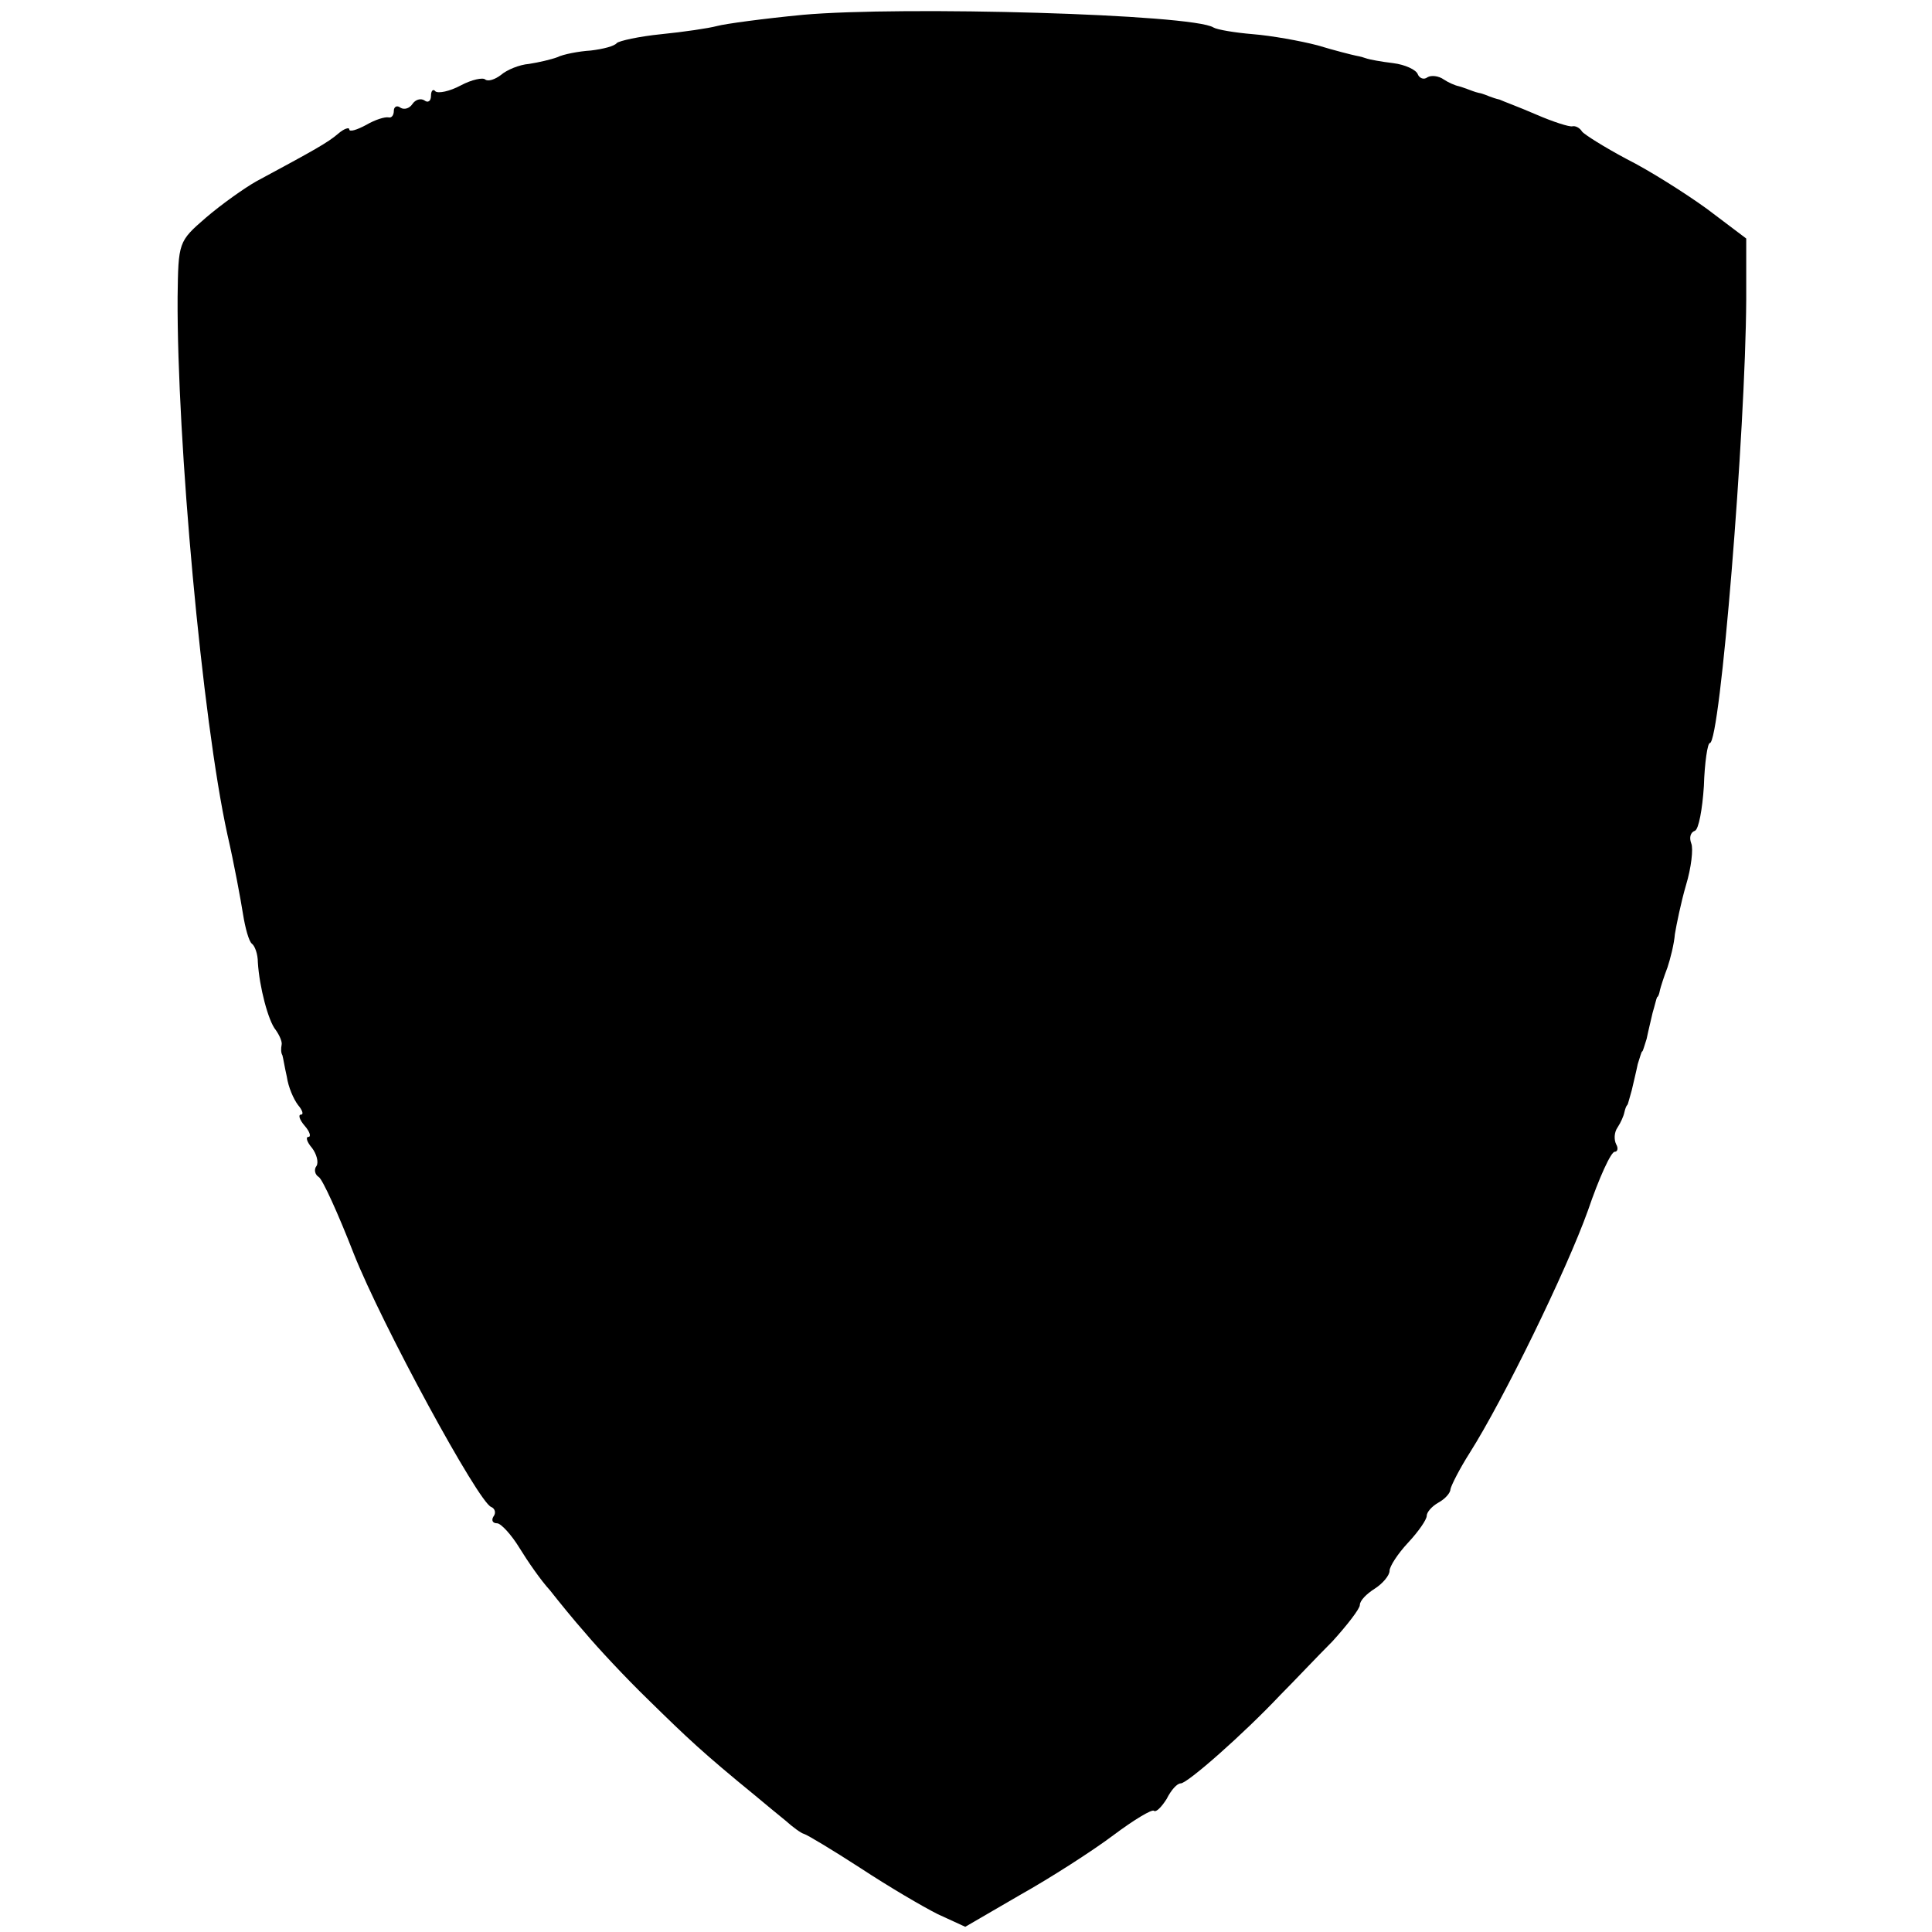 <?xml version="1.0" standalone="no"?>
<!DOCTYPE svg PUBLIC "-//W3C//DTD SVG 20010904//EN"
 "http://www.w3.org/TR/2001/REC-SVG-20010904/DTD/svg10.dtd">
<svg version="1.0" xmlns="http://www.w3.org/2000/svg"
 width="260pt" height="260pt" viewBox="0 0 260 260"
 preserveAspectRatio="xMidYMid meet">
<g transform="translate(0,260) scale(0.1,-0.1)"
fill="#000000" stroke="none">
<path d="M1080 2580 c-52 -5 -104 -12 -115 -15 -11 -3 -45 -8 -75 -11 -30 -3
-57 -9 -60 -12 -3 -4 -18 -8 -35 -10 -16 -1 -37 -5 -45 -9 -8 -3 -25 -7 -38
-9 -13 -1 -30 -8 -38 -15 -8 -6 -17 -9 -21 -6 -3 3 -18 0 -33 -8 -15 -8 -30
-11 -34 -8 -3 4 -6 1 -6 -6 0 -7 -4 -10 -9 -6 -5 3 -12 1 -16 -5 -4 -6 -11 -8
-16 -5 -5 4 -9 1 -9 -4 0 -6 -3 -10 -7 -9 -5 1 -18 -3 -30 -10 -13 -7 -23 -10
-23 -6 0 3 -7 1 -15 -6 -14 -12 -32 -22 -110 -64 -16 -9 -47 -31 -68 -49 -37
-32 -37 -33 -38 -107 -1 -192 33 -568 67 -723 9 -39 18 -88 21 -107 3 -19 8
-37 12 -40 4 -3 8 -14 8 -25 2 -33 14 -79 24 -91 5 -7 9 -16 8 -20 -1 -5 -1
-11 1 -14 1 -3 3 -16 6 -29 2 -14 9 -30 15 -38 6 -7 8 -13 4 -13 -4 0 -2 -7 5
-15 7 -8 9 -15 5 -15 -4 0 -2 -7 5 -15 6 -8 9 -19 6 -24 -4 -5 -2 -12 3 -15 5
-3 26 -49 47 -103 38 -96 168 -335 185 -341 5 -2 7 -8 3 -13 -3 -5 -1 -9 5 -9
5 0 19 -15 30 -33 11 -18 29 -44 41 -57 11 -14 32 -40 48 -58 15 -18 53 -59
85 -90 52 -51 73 -71 144 -129 12 -10 30 -25 40 -33 10 -9 21 -17 25 -18 4 -1
39 -22 76 -46 38 -25 84 -52 104 -62 l37 -17 74 43 c41 23 97 59 125 80 28 21
53 36 55 33 3 -2 10 5 17 16 6 12 14 21 19 21 9 0 84 66 134 119 18 18 49 51
70 72 20 22 37 44 37 49 0 6 9 15 20 22 11 7 20 18 20 24 0 6 11 23 25 38 14
15 25 31 25 36 0 5 7 13 16 18 9 5 16 13 16 18 1 5 12 27 26 49 45 71 130 245
159 326 15 44 31 79 36 79 4 0 5 5 2 10 -3 6 -3 16 2 23 4 6 8 15 9 20 1 4 2
8 4 10 1 1 3 10 6 20 2 9 6 25 8 35 3 9 5 17 6 17 1 0 3 8 6 17 2 10 6 26 8
35 3 10 5 19 6 21 2 1 3 5 4 10 1 4 5 17 10 30 4 12 9 32 10 45 2 12 8 42 15
66 7 23 10 49 7 56 -3 8 -1 15 5 17 5 2 10 29 12 60 1 32 5 58 8 58 14 0 48
419 49 597 l0 82 -53 40 c-29 21 -78 52 -108 67 -30 16 -57 33 -60 37 -3 5 -9
8 -13 7 -4 -1 -26 6 -49 16 -23 10 -45 18 -49 20 -5 1 -10 3 -13 4 -3 1 -9 4
-15 5 -5 1 -12 4 -15 5 -3 1 -8 3 -12 4 -5 1 -14 5 -20 9 -7 5 -17 6 -22 3 -5
-4 -11 -1 -13 4 -2 6 -17 13 -33 15 -17 2 -32 5 -35 6 -3 1 -9 3 -15 4 -5 1
-29 7 -52 14 -23 6 -62 13 -87 15 -24 2 -48 6 -53 9 -28 18 -419 29 -553 17z"/>
</g>
</svg>
